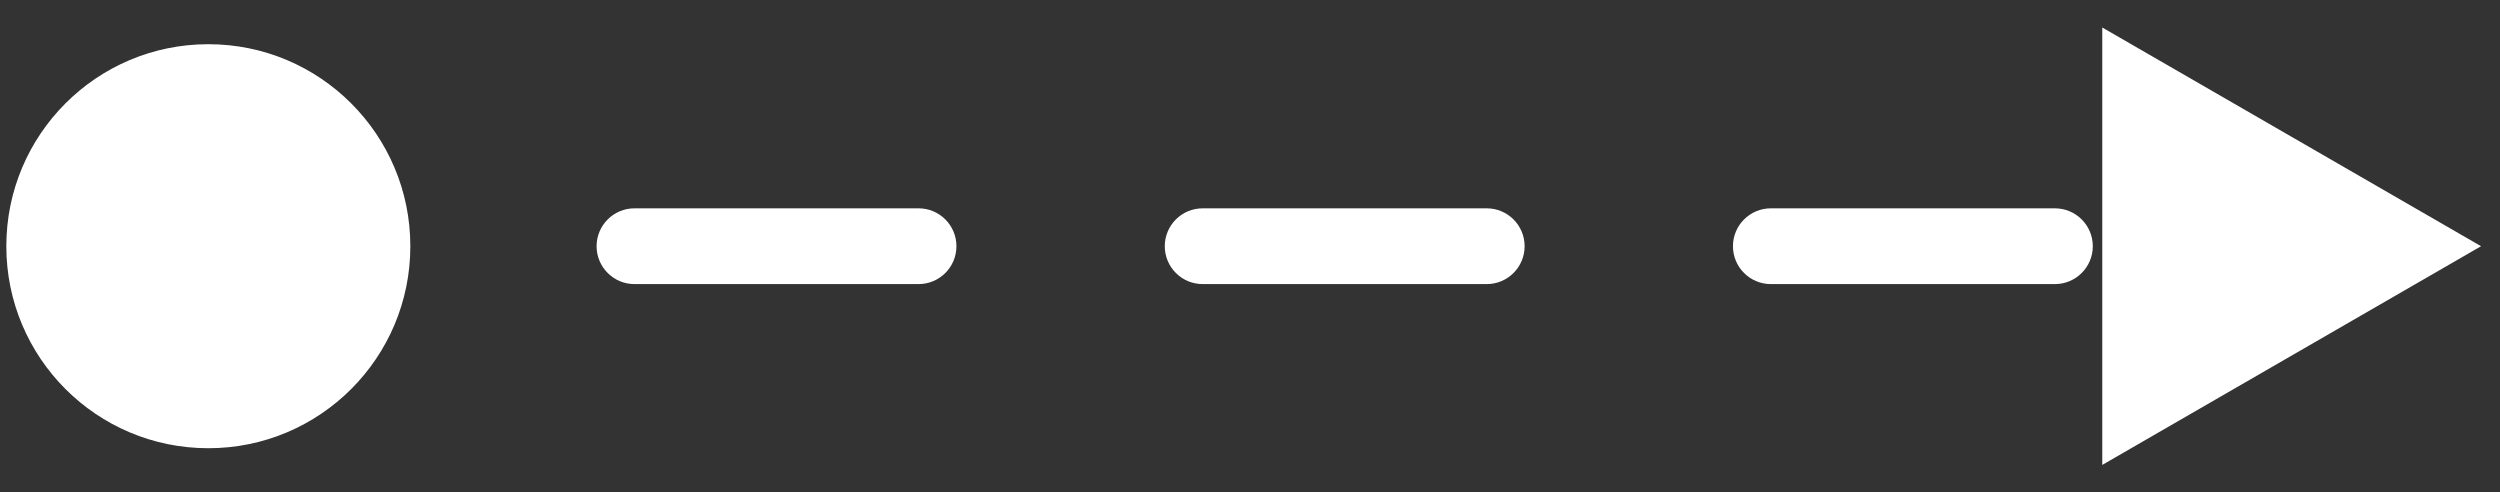 <?xml version="1.0" encoding="UTF-8"?> <svg xmlns="http://www.w3.org/2000/svg" width="66" height="13" viewBox="0 0 66 13" fill="none"><rect x="0" y="0" width="66" height="13" fill="#333333" stroke="none"/> <path d="M0.167 6.5C0.167 9.446 2.554 11.833 5.5 11.833C8.446 11.833 10.833 9.446 10.833 6.5C10.833 3.554 8.446 1.167 5.5 1.167C2.554 1.167 0.167 3.554 0.167 6.5ZM65.5 6.5L55.5 0.726V12.274L65.5 6.5ZM9.25 7.5C9.802 7.5 10.25 7.052 10.25 6.5C10.25 5.948 9.802 5.5 9.25 5.5V7.5ZM16.75 5.5C16.198 5.5 15.75 5.948 15.75 6.5C15.75 7.052 16.198 7.5 16.75 7.5V5.5ZM24.25 7.5C24.802 7.5 25.25 7.052 25.25 6.5C25.25 5.948 24.802 5.5 24.25 5.5V7.5ZM31.75 5.5C31.198 5.5 30.75 5.948 30.75 6.5C30.75 7.052 31.198 7.5 31.75 7.5V5.5ZM39.25 7.5C39.802 7.5 40.25 7.052 40.25 6.5C40.25 5.948 39.802 5.5 39.25 5.5V7.5ZM46.75 5.5C46.198 5.5 45.75 5.948 45.75 6.5C45.75 7.052 46.198 7.5 46.75 7.5V5.5ZM54.25 7.5C54.802 7.5 55.25 7.052 55.25 6.5C55.25 5.948 54.802 5.5 54.25 5.5V7.5ZM61.75 5.5C61.198 5.5 60.75 5.948 60.75 6.5C60.75 7.052 61.198 7.5 61.75 7.5V5.5ZM5.5 7.5H9.25V5.5H5.5V7.5ZM16.75 7.5H24.25V5.5H16.75V7.5ZM31.75 7.5H39.25V5.5H31.75V7.5ZM46.75 7.5H54.25V5.5H46.75V7.5Z" fill="white"></path> </svg> 
